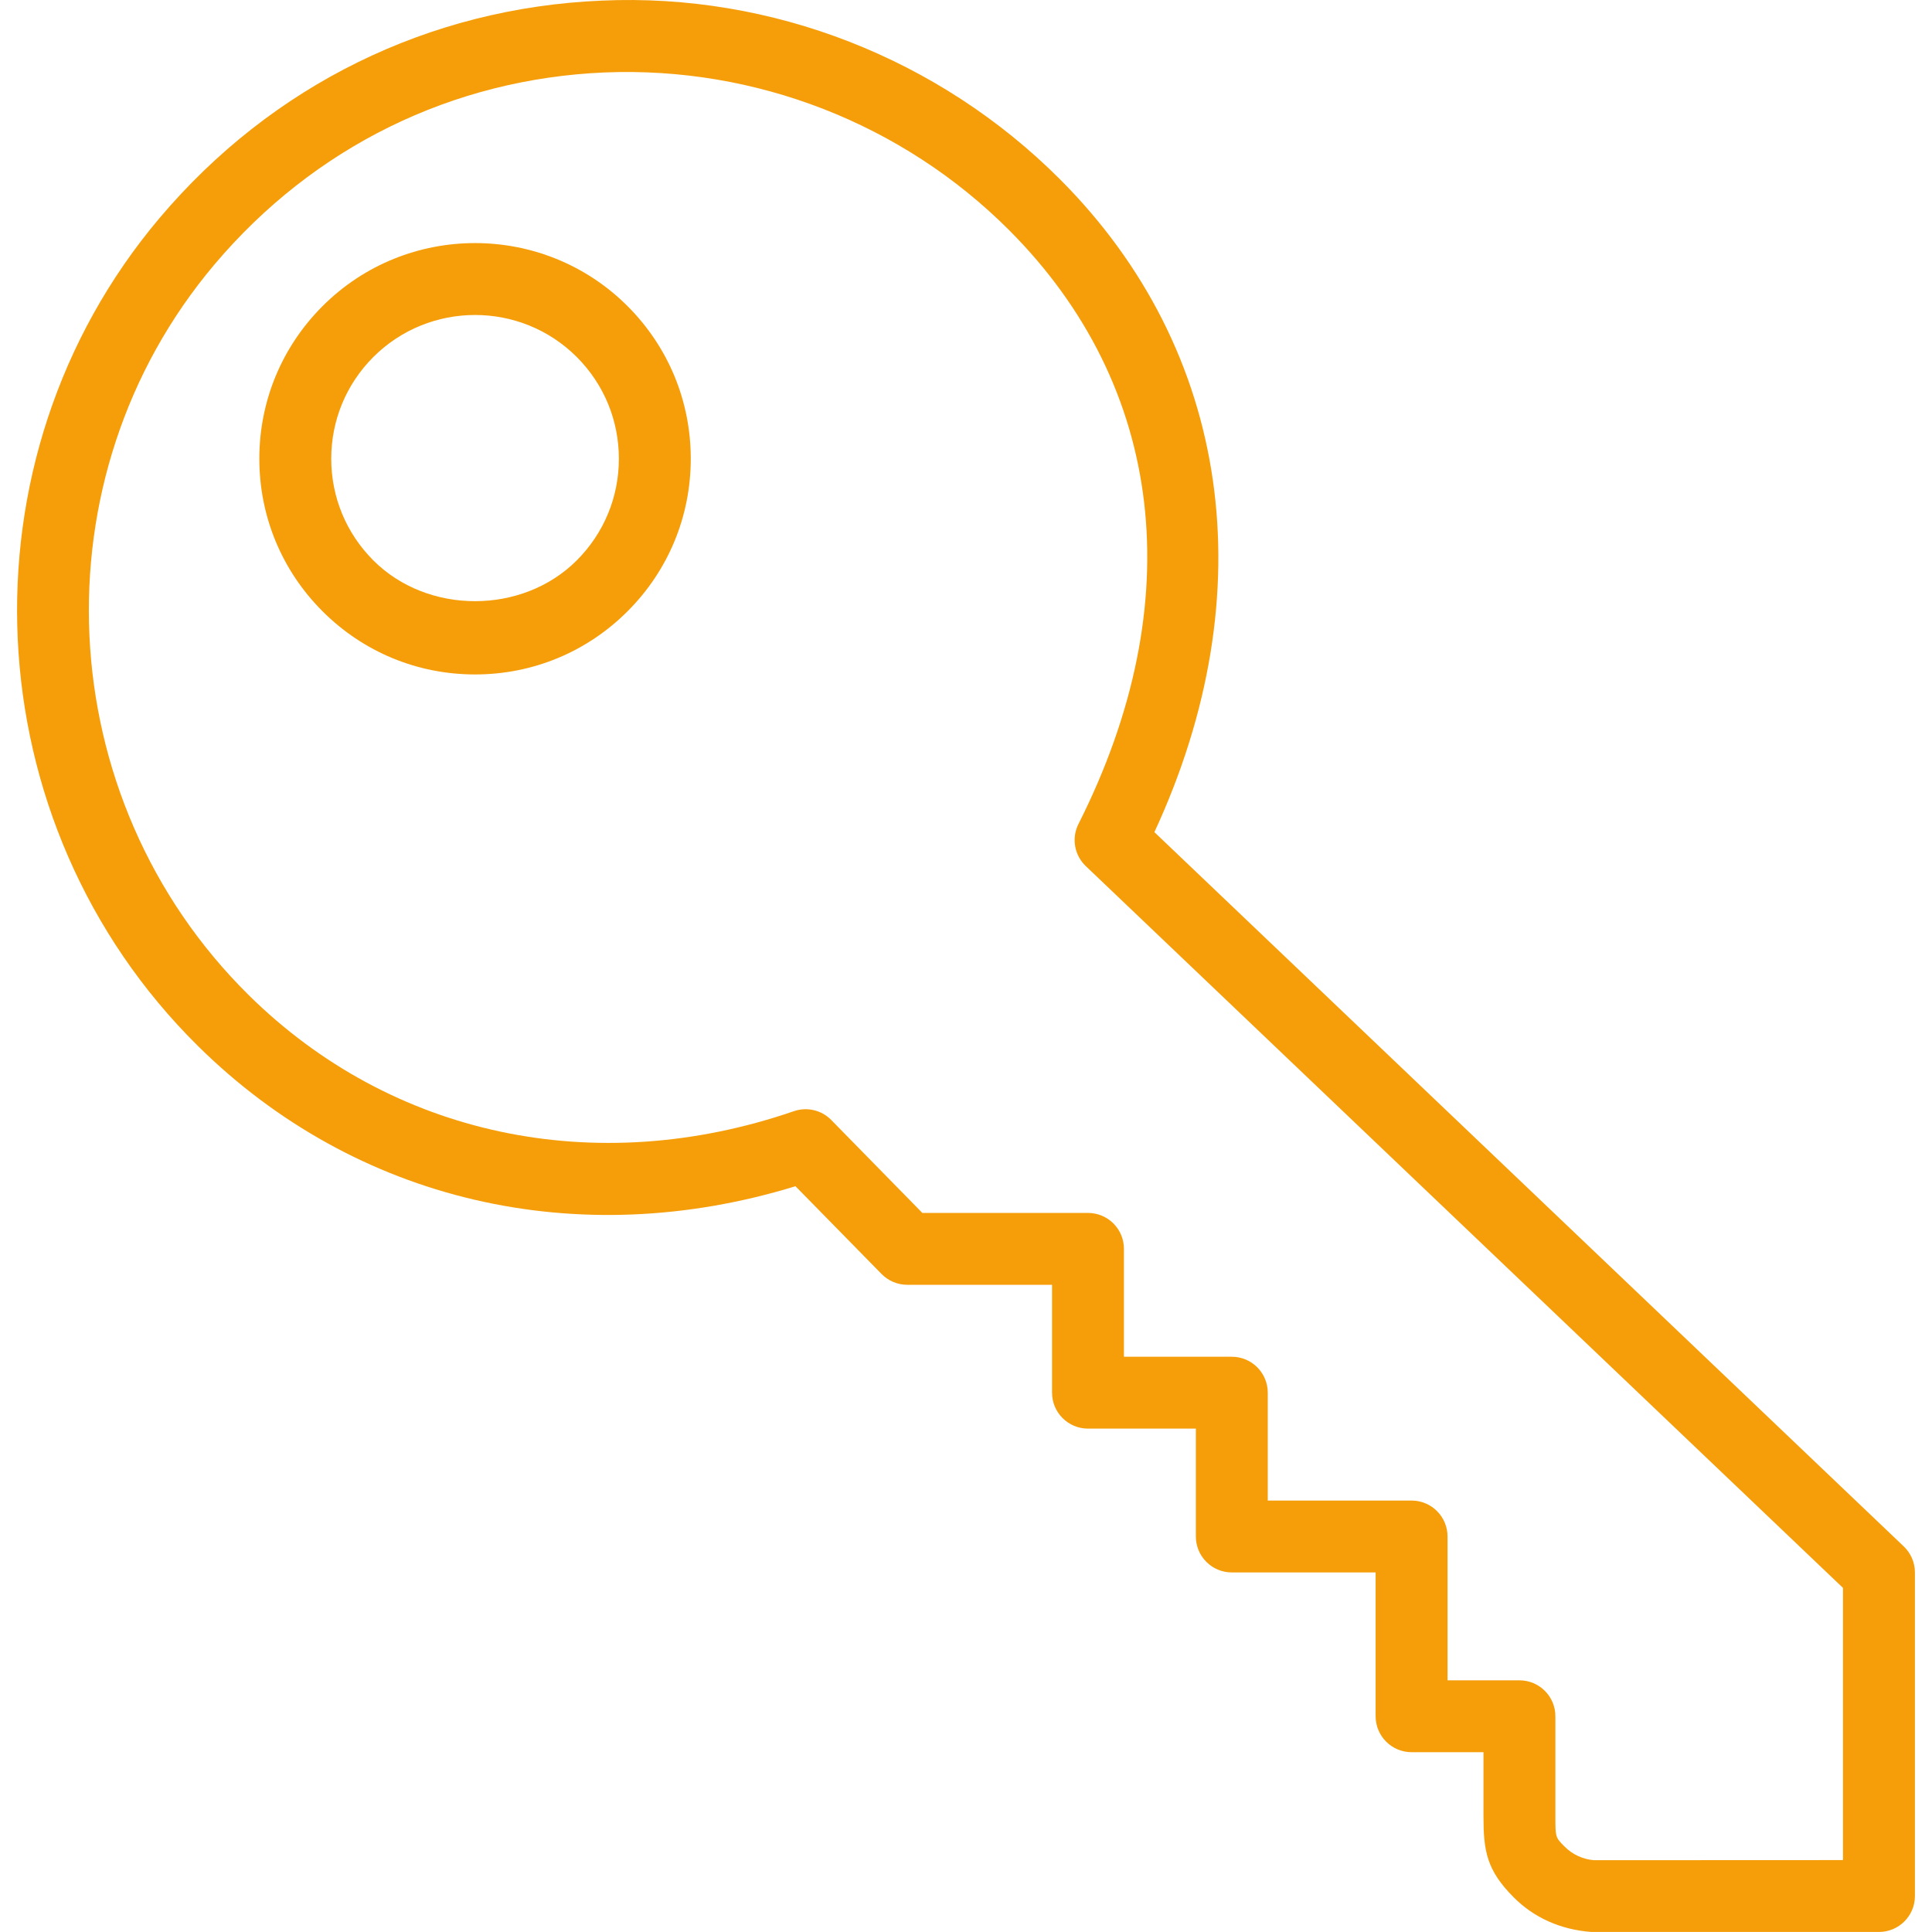 <?xml version="1.0" encoding="iso-8859-1"?>
<!-- Generator: Adobe Illustrator 19.0.0, SVG Export Plug-In . SVG Version: 6.00 Build 0)  -->
<svg xmlns="http://www.w3.org/2000/svg" xmlns:xlink="http://www.w3.org/1999/xlink" version="1.1" id="Capa_1" x="0px" y="0px" viewBox="0 0 53.736 53.736" style="enable-background:new 0 0 53.736 53.736;" xml:space="preserve" width="512px" height="512px">
<g>
	<path d="M52.951,43.012L32.108,23.145c3.086-6.662,2.125-13.407-2.632-18.164c-3.354-3.354-8.003-5.178-12.738-4.964   C11.93,0.218,7.562,2.367,4.438,6.064c-5.673,6.718-5.203,16.835,1.071,23.032c4.379,4.326,10.551,5.762,16.616,3.897l2.395,2.442   c0.188,0.191,0.445,0.3,0.714,0.3h4.027v3c0,0.553,0.448,1,1,1h3v3c0,0.553,0.448,1,1,1h4v4c0,0.553,0.448,1,1,1h2v1.776   c0,0.965,0.083,1.503,0.843,2.263c0.556,0.558,1.295,0.897,2.157,0.961h8c0.552,0,1-0.447,1-1v-9   C53.261,43.462,53.149,43.201,52.951,43.012z M51.261,51.736l-6.923,0.003c-0.309-0.023-0.6-0.157-0.819-0.377   c-0.258-0.258-0.258-0.258-0.258-0.85v-2.776c0-0.553-0.448-1-1-1h-2v-4c0-0.553-0.448-1-1-1h-4v-3c0-0.553-0.448-1-1-1h-3v-3   c0-0.553-0.448-1-1-1h-4.607l-2.534-2.585c-0.269-0.275-0.674-0.371-1.039-0.245c-5.525,1.9-11.194,0.692-15.166-3.231   C1.379,22.204,0.962,13.28,5.966,7.355c2.759-3.266,6.614-5.162,10.855-5.34c4.189-0.171,8.281,1.421,11.24,4.38   c4.339,4.34,5.045,10.361,1.936,16.521c-0.199,0.393-0.116,0.87,0.203,1.174l21.06,20.075V51.736z" fill="#F59E0A"/>
	<path d="M8.97,8.516c-1.133,1.134-1.757,2.641-1.757,4.243s0.624,3.109,1.757,4.242c1.133,1.134,2.64,1.758,4.243,1.758   s3.109-0.624,4.243-1.758c1.133-1.133,1.757-2.64,1.757-4.242s-0.624-3.109-1.757-4.243C15.116,6.176,11.309,6.176,8.97,8.516z    M16.041,15.587c-1.512,1.512-4.146,1.512-5.657,0c-0.755-0.756-1.171-1.76-1.171-2.828s0.416-2.073,1.171-2.829   c0.78-0.779,1.804-1.169,2.829-1.169s2.049,0.39,2.829,1.169c0.755,0.756,1.171,1.761,1.171,2.829S16.797,14.831,16.041,15.587z" fill="#F59E0A"/>
</g>
<g>
</g>
<g>
</g>
<g>
</g>
<g>
</g>
<g>
</g>
<g>
</g>
<g>
</g>
<g>
</g>
<g>
</g>
<g>
</g>
<g>
</g>
<g>
</g>
<g>
</g>
<g>
</g>
<g>
</g>
</svg>
